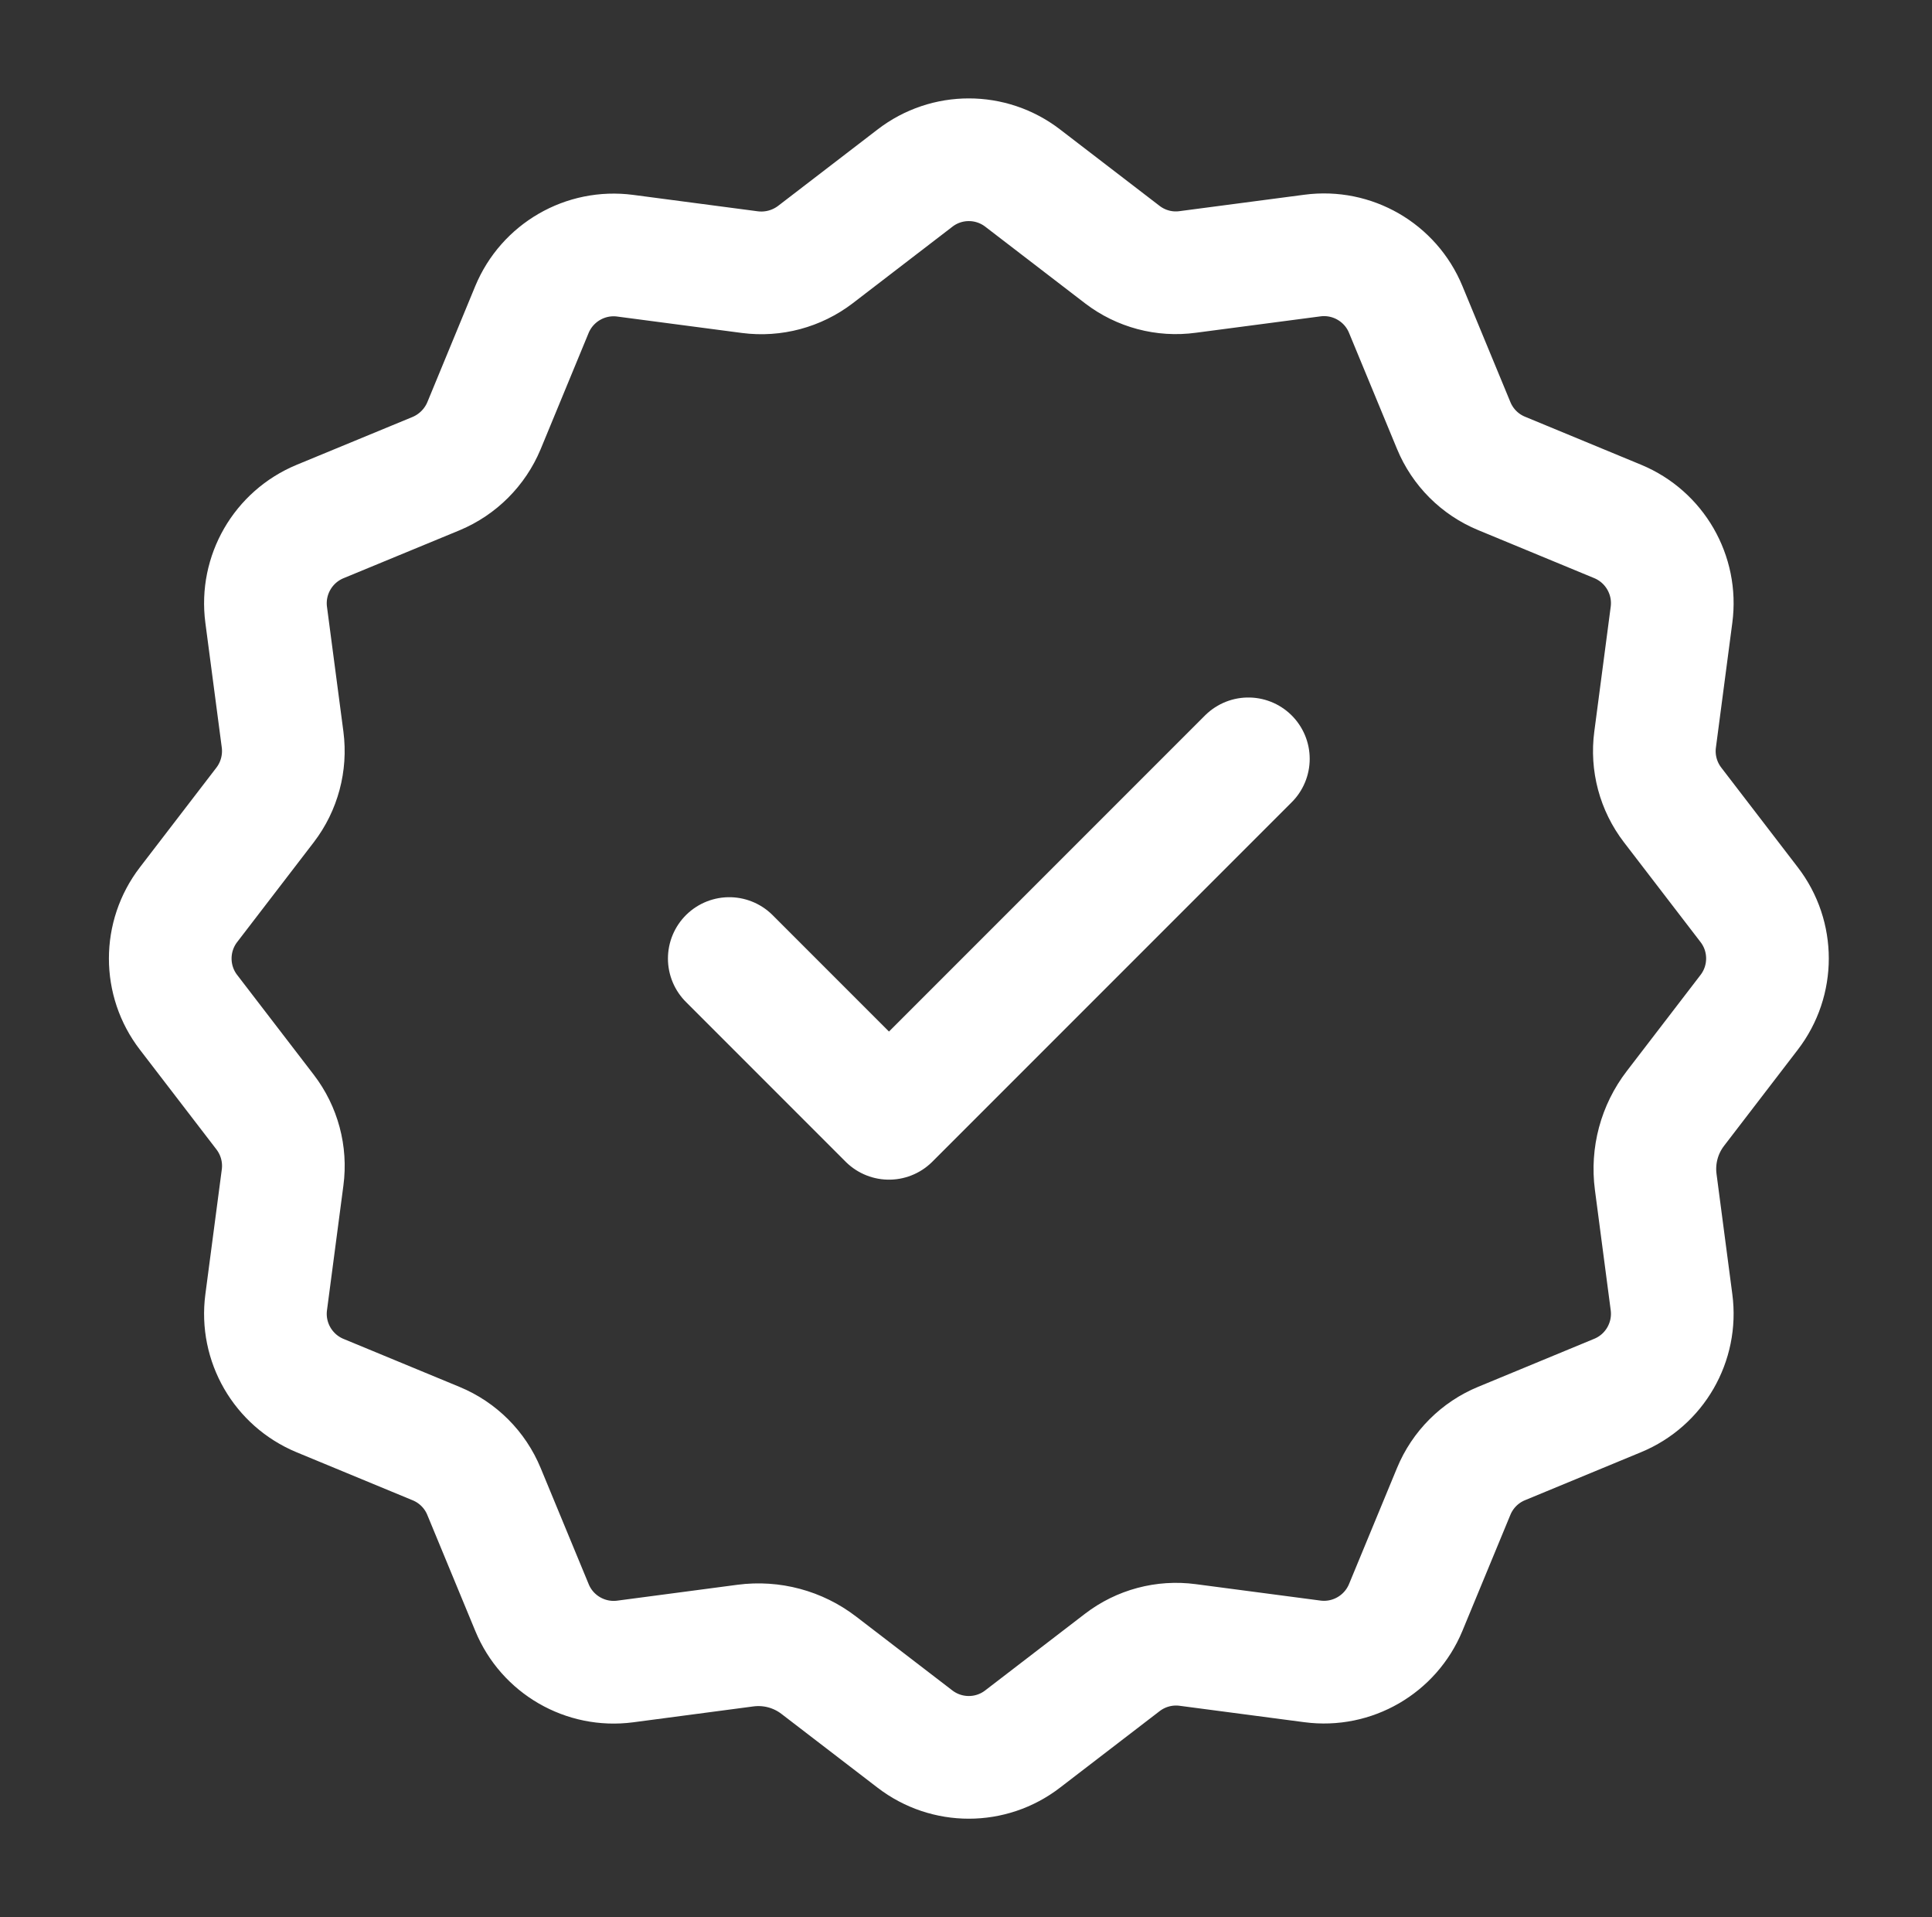 <svg width="126" height="125" viewBox="0 0 126 125" fill="none" xmlns="http://www.w3.org/2000/svg">
<rect x="0" y="0" width="126" height="125" fill="#333333" stroke="none"/>
<path d="M47.561 62.499L57.977 72.916L81.415 49.478M48.612 107.296C50.319 107.07 52.044 107.533 53.404 108.58L59.67 113.389C61.742 114.981 64.624 114.981 66.69 113.389L73.194 108.395C74.409 107.463 75.942 107.053 77.458 107.255L85.594 108.326C88.181 108.667 90.675 107.226 91.676 104.813L94.806 97.244C95.391 95.826 96.513 94.703 97.931 94.119L105.5 90.988C107.913 89.993 109.354 87.493 109.012 84.906L107.982 77.065C107.757 75.358 108.22 73.633 109.267 72.273L114.076 66.006C115.667 63.934 115.667 61.053 114.076 58.987L109.082 52.482C108.15 51.267 107.739 49.733 107.942 48.217L109.012 40.081C109.354 37.494 107.913 35 105.5 33.999L97.931 30.868C96.513 30.284 95.391 29.161 94.806 27.743L91.676 20.174C90.681 17.761 88.181 16.32 85.594 16.662L77.458 17.732C75.942 17.94 74.409 17.529 73.2 16.604L66.695 11.61C64.624 10.018 61.742 10.018 59.676 11.61L53.172 16.604C51.957 17.529 50.424 17.94 48.907 17.744L40.772 16.673C38.185 16.332 35.691 17.773 34.69 20.186L31.565 27.755C30.975 29.167 29.852 30.29 28.441 30.88L20.872 34.005C18.459 35.006 17.018 37.5 17.359 40.087L18.43 48.223C18.627 49.739 18.216 51.273 17.29 52.482L12.296 58.987C10.705 61.058 10.705 63.94 12.296 66.006L17.29 72.511C18.221 73.726 18.632 75.259 18.43 76.776L17.359 84.912C17.018 87.499 18.459 89.993 20.872 90.994L28.441 94.125C29.858 94.709 30.981 95.832 31.565 97.249L34.696 104.819C35.691 107.232 38.191 108.673 40.777 108.331L48.612 107.296Z" stroke="white" stroke-width="8" stroke-linecap="round" stroke-linejoin="round"/>
</svg>
